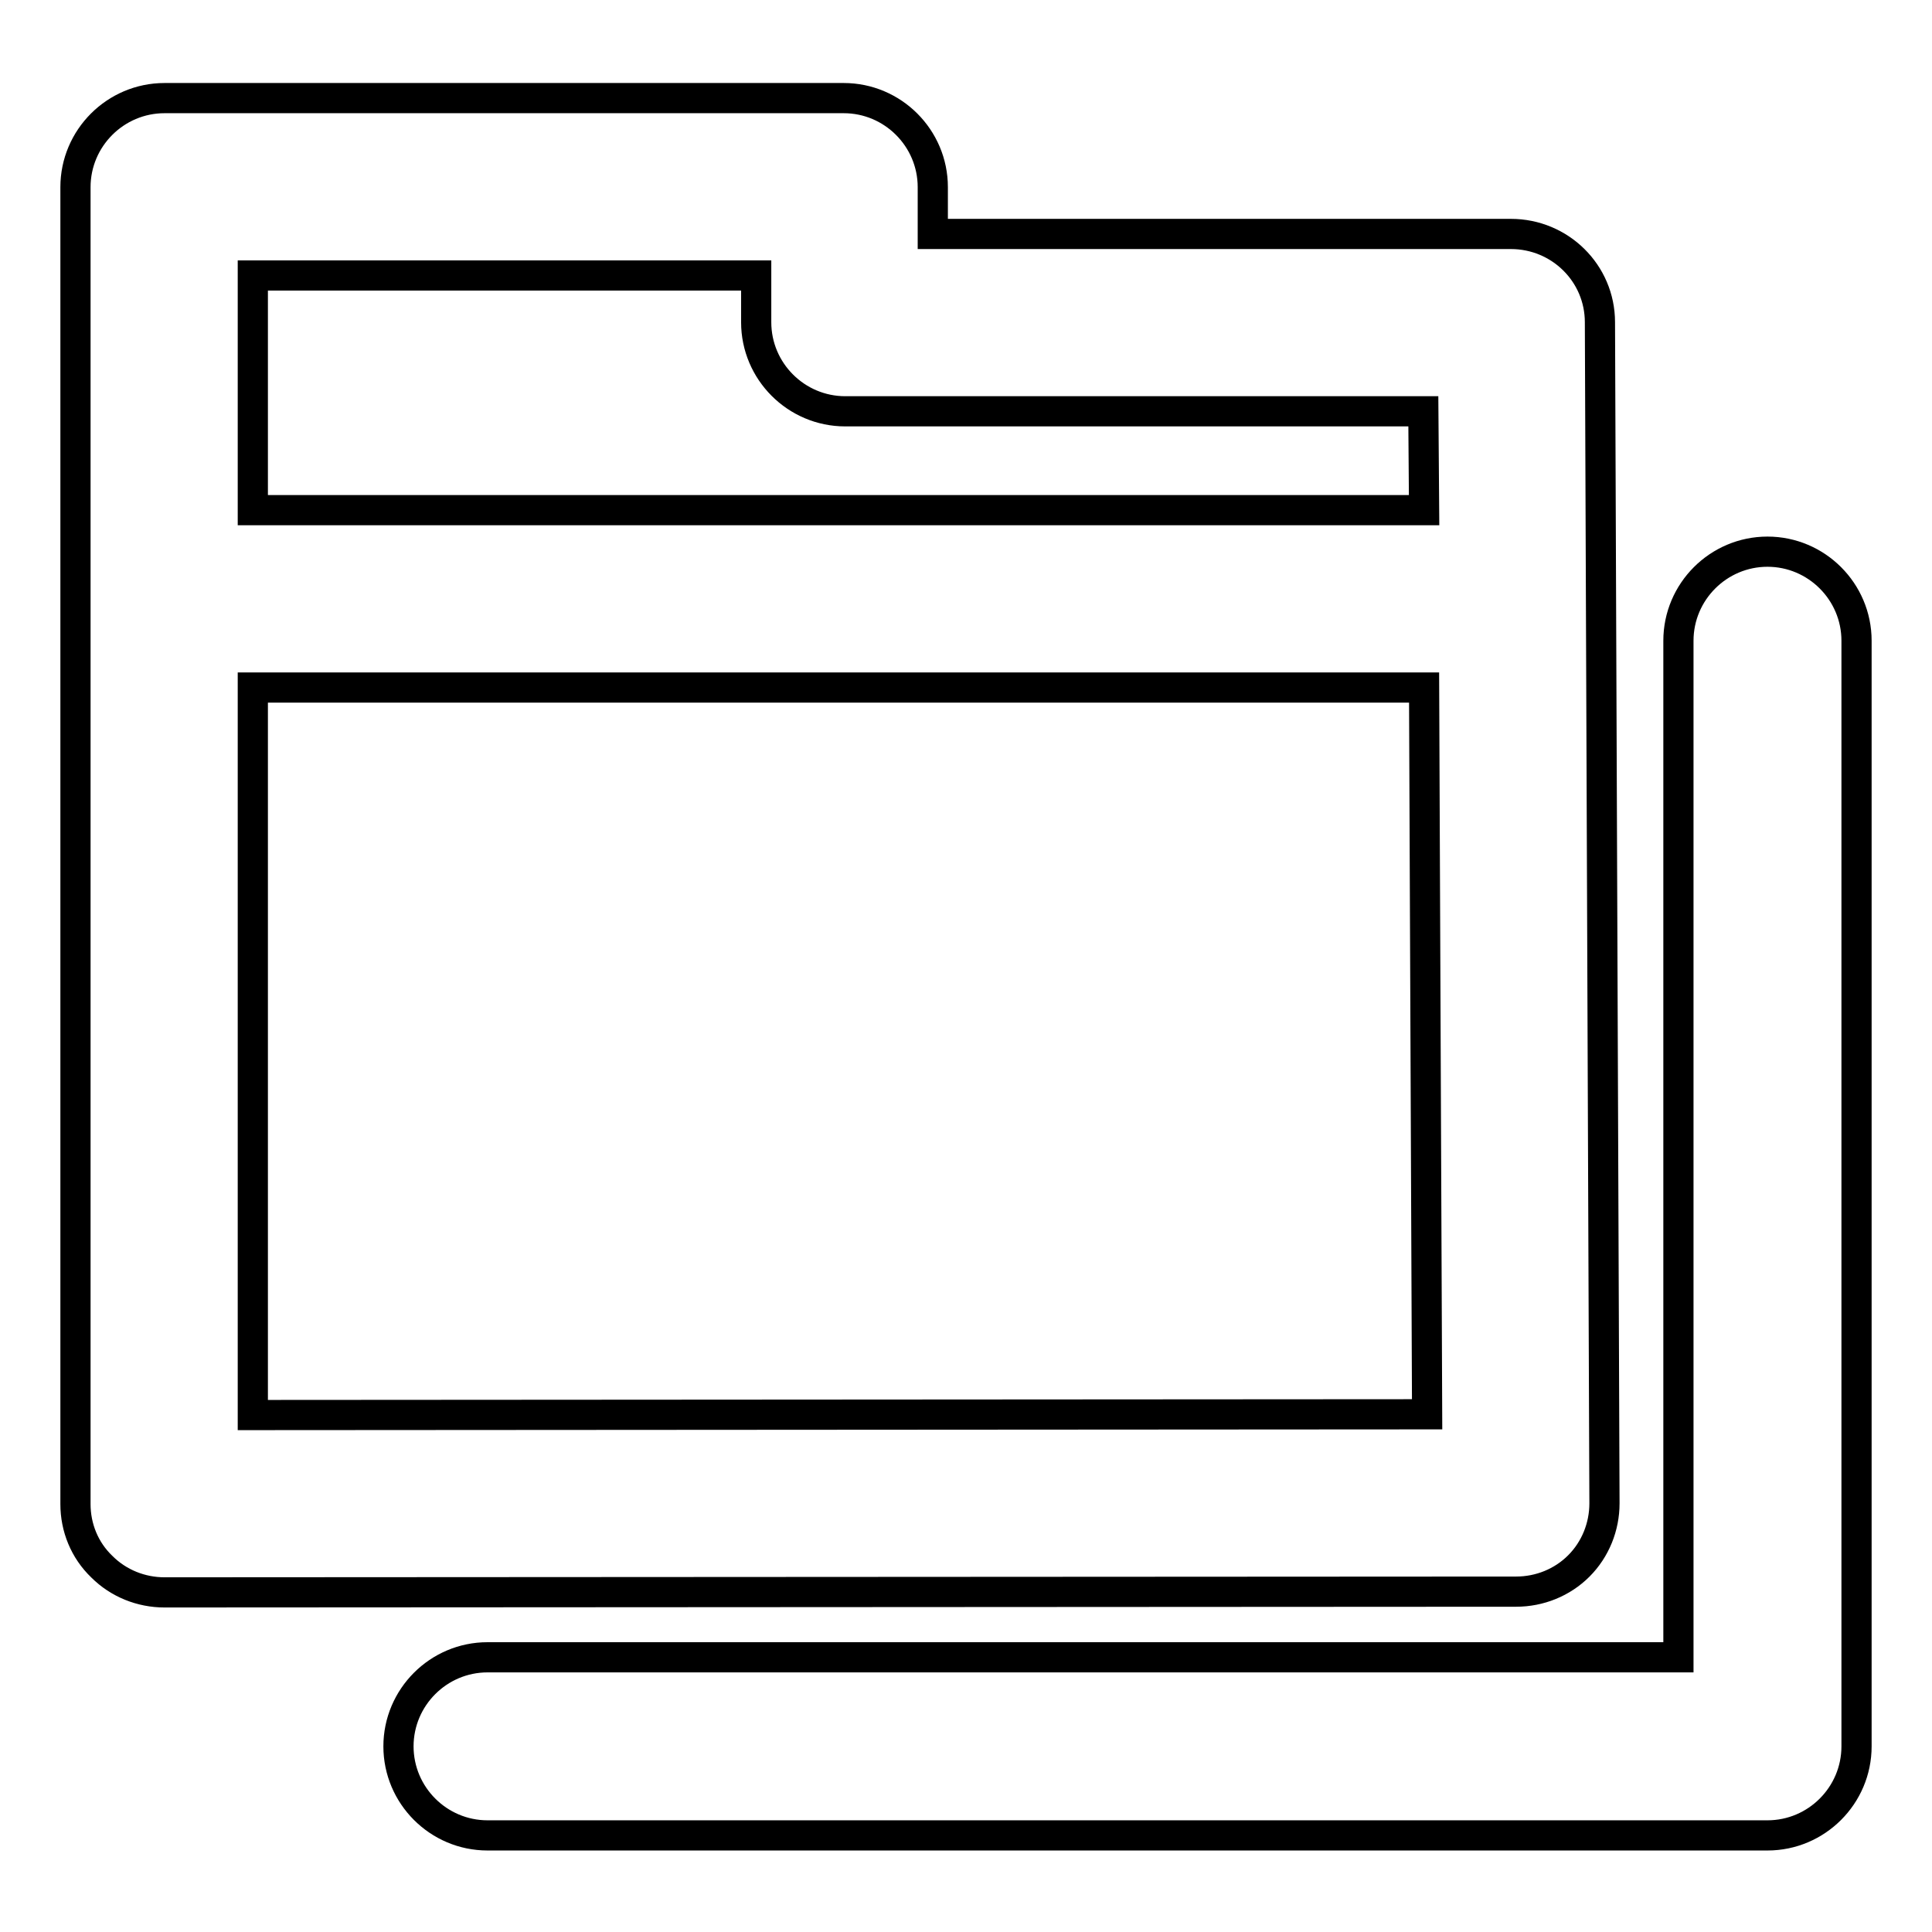 <?xml version="1.0" encoding="utf-8"?>
<!-- Svg Vector Icons : http://www.onlinewebfonts.com/icon -->
<!DOCTYPE svg PUBLIC "-//W3C//DTD SVG 1.1//EN" "http://www.w3.org/Graphics/SVG/1.1/DTD/svg11.dtd">
<svg version="1.1" xmlns="http://www.w3.org/2000/svg" xmlns:xlink="http://www.w3.org/1999/xlink" x="0px" y="0px" viewBox="0 0 256 256" enable-background="new 0 0 256 256" xml:space="preserve">
<g> <path stroke-width="4" fill-opacity="0" stroke="#000000"  d="M209.2,207.5c2.2-2.2,3.4-5.2,3.4-8.3l-0.6-156.5c0-6.5-5.3-11.7-11.8-11.7h-76.6v-6.2 c0-6.5-5.3-11.8-11.8-11.8H21.8c-6.5,0-11.8,5.3-11.8,11.8v174.5c0,3.1,1.2,6.1,3.5,8.3c2.2,2.2,5.2,3.4,8.3,3.4l179.1-0.1 C204,210.9,207,209.7,209.2,207.5L209.2,207.5z M100.2,36.5v6.2c0,6.5,5.3,11.8,11.8,11.8h76.6l0.1,13.1H33.5V36.5H100.2z  M33.5,187.5V91.1h155.2l0.4,96.3L33.5,187.5z"/> <path stroke-width="4" fill-opacity="0" stroke="#000000"  d="M246,84.9c0-6.5-5.3-11.8-11.8-11.8c-6.5,0-11.8,5.3-11.8,11.8v134.7H64.6c-6.5,0-11.8,5.3-11.8,11.8 s5.3,11.8,11.8,11.8h169.6c6.5,0,11.8-5.3,11.8-11.8c0-0.3,0-0.6,0-0.8c0-0.3,0-0.6,0-0.8V84.9z"/></g>
</svg>